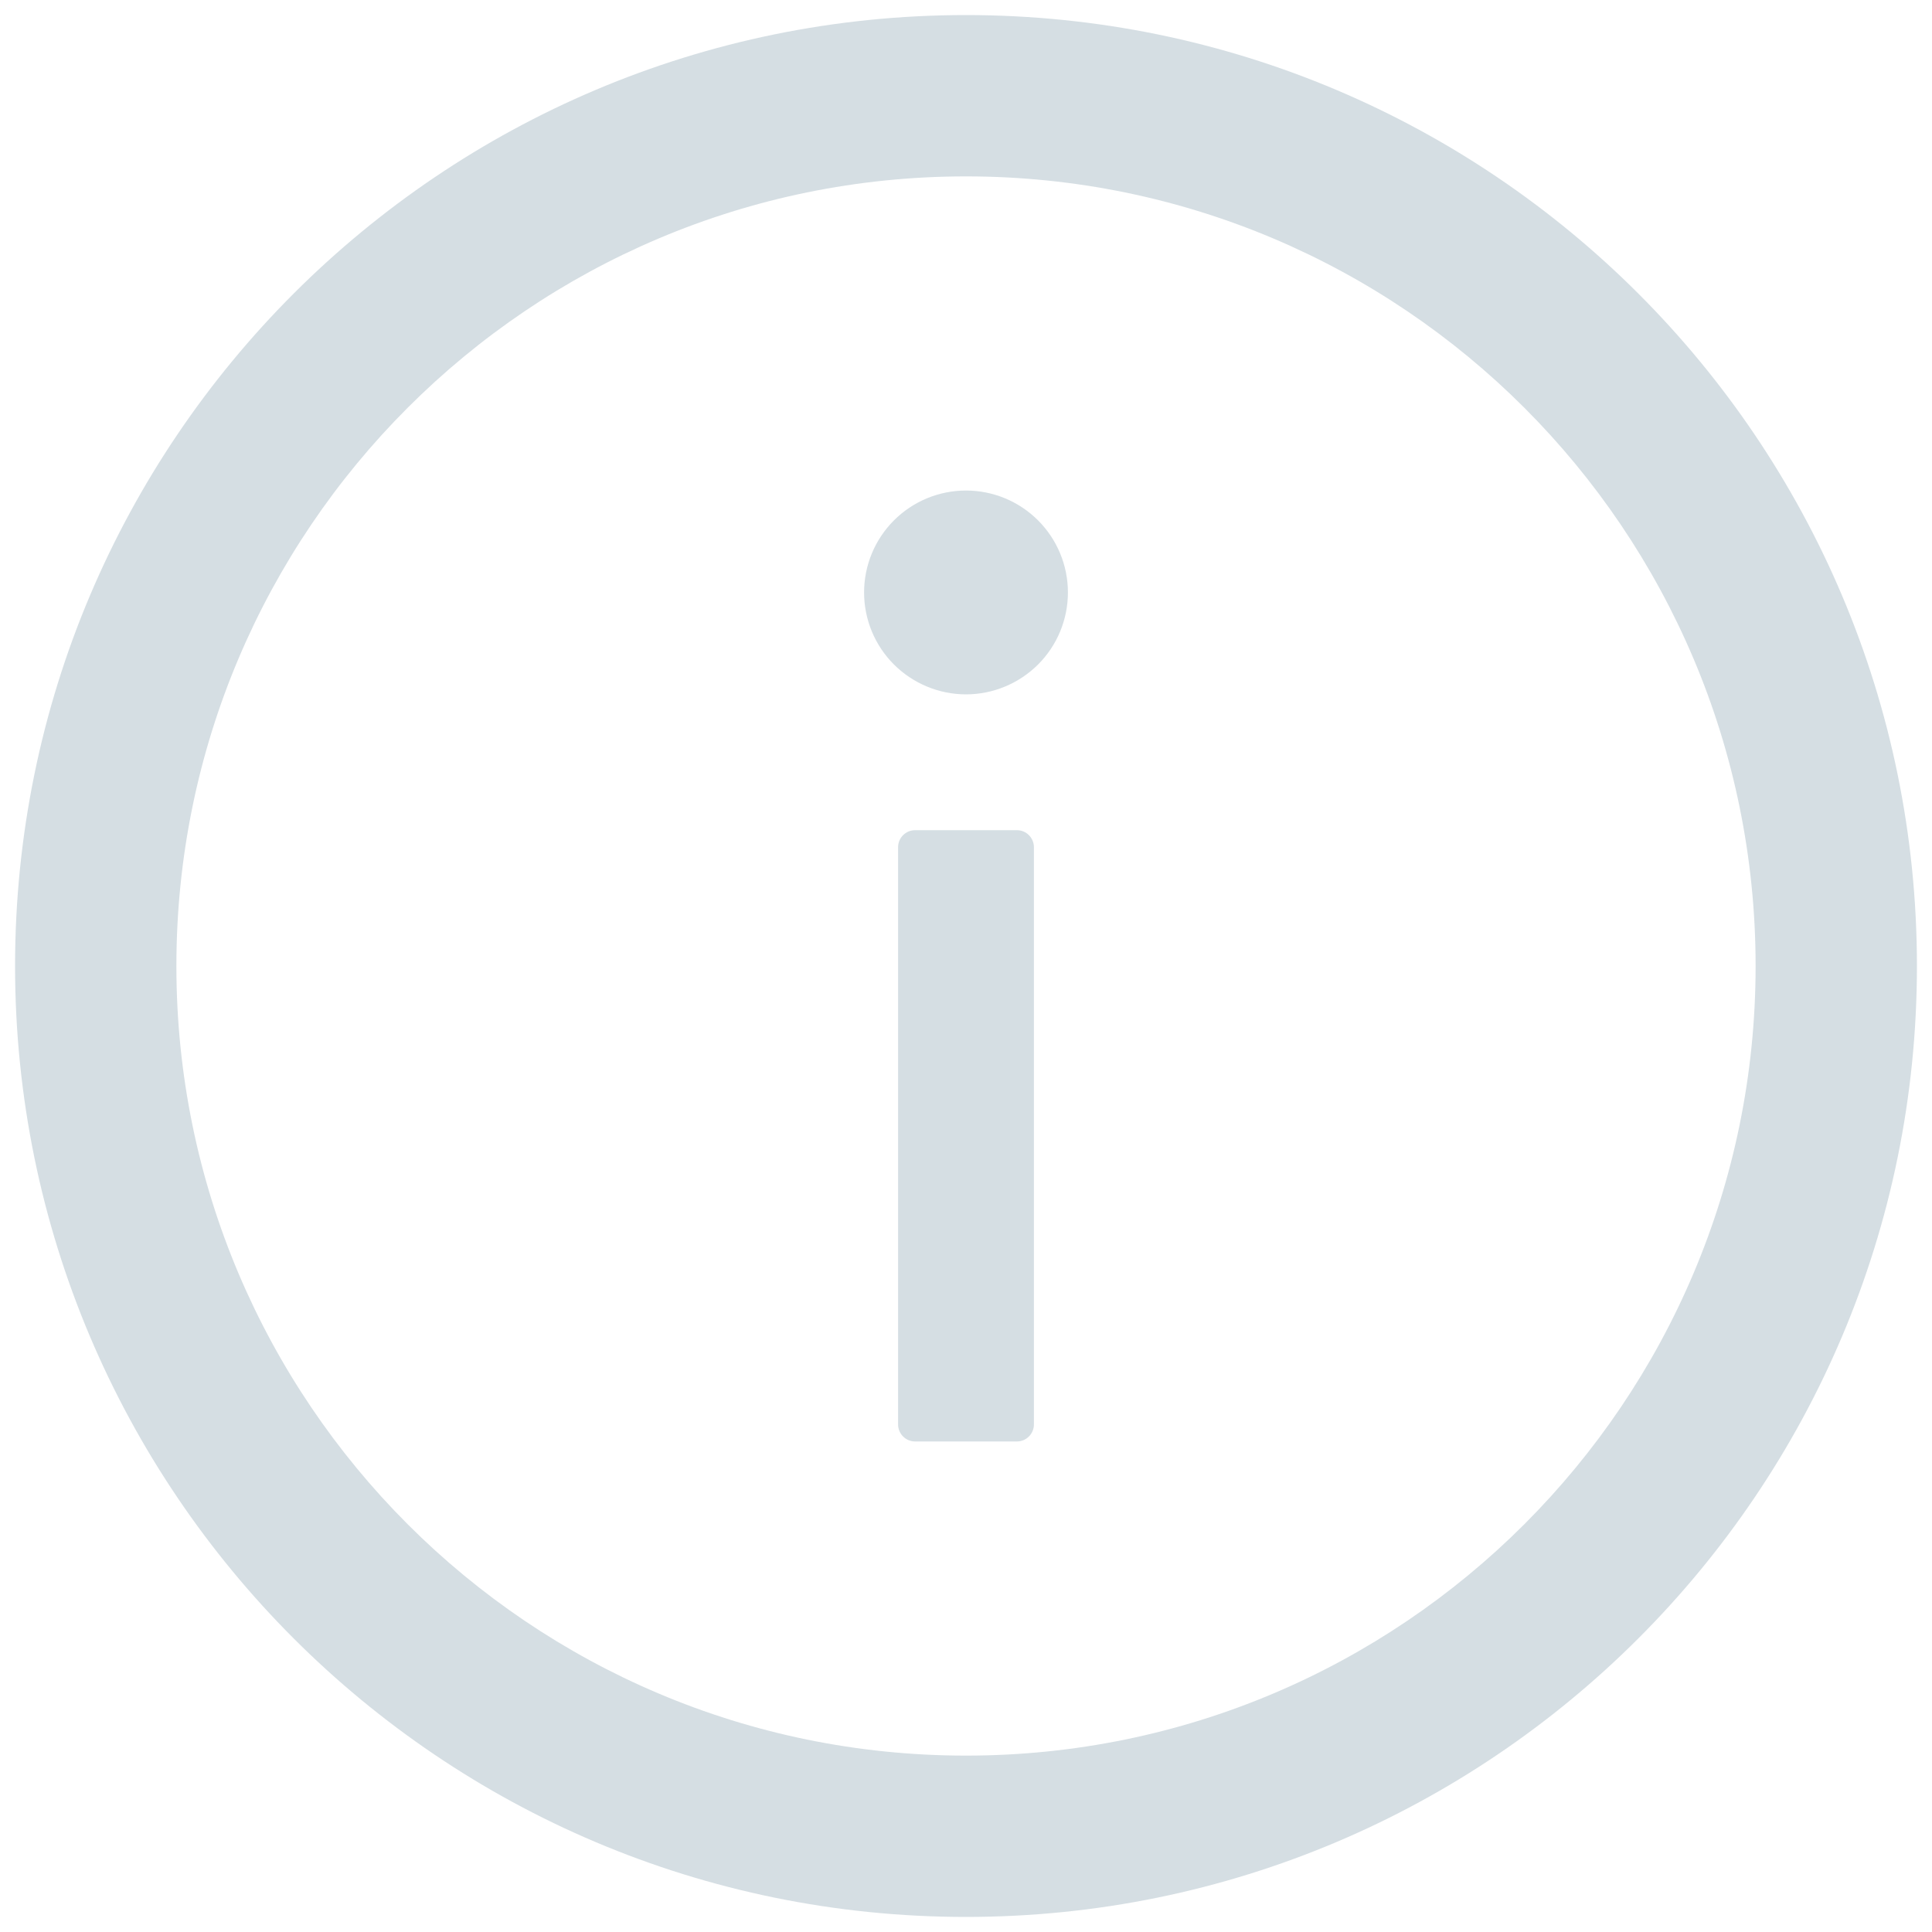 <svg width="20" height="20" viewBox="0 0 20 20" fill="none" xmlns="http://www.w3.org/2000/svg">
<path d="M10 0.156C4.564 0.156 0.156 4.564 0.156 10C0.156 15.436 4.564 19.844 10 19.844C15.436 19.844 19.844 15.436 19.844 10C19.844 4.564 15.436 0.156 10 0.156ZM10 18.174C5.487 18.174 1.826 14.513 1.826 10C1.826 5.487 5.487 1.826 10 1.826C14.513 1.826 18.174 5.487 18.174 10C18.174 14.513 14.513 18.174 10 18.174Z" fill="#D5DEE3"/>
<path d="M8.945 6.133C8.945 6.413 9.056 6.681 9.254 6.879C9.452 7.076 9.72 7.188 10 7.188C10.28 7.188 10.548 7.076 10.746 6.879C10.944 6.681 11.055 6.413 11.055 6.133C11.055 5.853 10.944 5.585 10.746 5.387C10.548 5.189 10.28 5.078 10 5.078C9.72 5.078 9.452 5.189 9.254 5.387C9.056 5.585 8.945 5.853 8.945 6.133ZM10.527 8.594H9.473C9.376 8.594 9.297 8.673 9.297 8.77L9.297 14.746C9.297 14.843 9.376 14.922 9.473 14.922H10.527C10.624 14.922 10.703 14.843 10.703 14.746L10.703 8.77C10.703 8.673 10.624 8.594 10.527 8.594Z" fill="#D5DEE3"/>
</svg>
